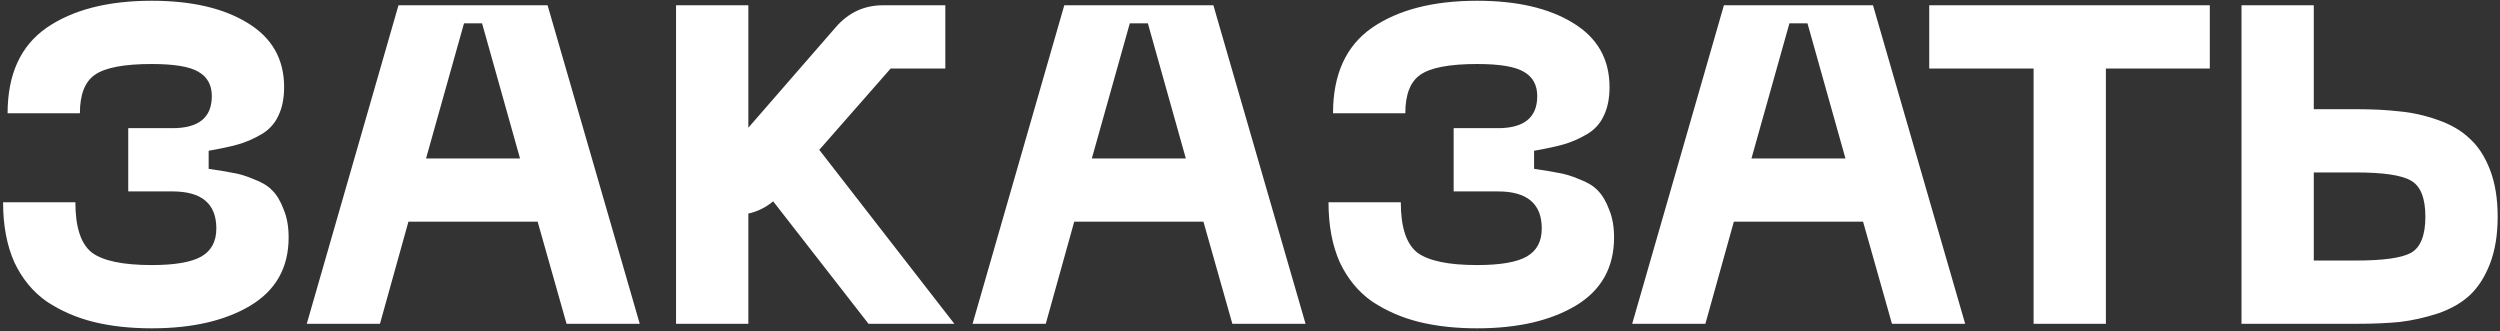 <?xml version="1.0" encoding="UTF-8"?> <svg xmlns="http://www.w3.org/2000/svg" width="664" height="88" viewBox="0 0 664 88" fill="none"><rect x="0" y="0" width="664" height="88" fill="#333333" stroke="none"/> <path d="M0.82 53.72H20.02C20.02 60.28 21.46 64.72 24.34 67.04C27.3 69.28 32.62 70.4 40.3 70.4C46.46 70.4 50.86 69.64 53.5 68.12C56.14 66.6 57.46 64.12 57.46 60.68C57.46 54.12 53.58 50.84 45.82 50.84H34.06V34.04H45.82C52.78 34.04 56.26 31.2 56.26 25.52C56.26 22.56 55.06 20.4 52.66 19.04C50.34 17.68 46.22 17 40.3 17C32.94 17 27.9 17.96 25.18 19.88C22.54 21.72 21.22 25.12 21.22 30.08H2.02C2.02 19.76 5.46 12.2 12.34 7.4C19.3 2.6 28.62 0.2 40.3 0.2C50.86 0.2 59.34 2.16 65.74 6.08C72.22 10 75.46 15.68 75.46 23.12C75.46 26.16 74.94 28.72 73.9 30.8C72.94 32.88 71.42 34.52 69.34 35.72C67.26 36.92 65.22 37.8 63.22 38.36C61.22 38.92 58.62 39.48 55.42 40.04V44.84C58.14 45.24 60.3 45.6 61.9 45.92C63.5 46.16 65.34 46.72 67.42 47.6C69.58 48.4 71.22 49.4 72.34 50.6C73.54 51.8 74.54 53.48 75.34 55.64C76.22 57.72 76.66 60.2 76.66 63.08C76.66 71.08 73.26 77.12 66.46 81.2C59.74 85.2 51.02 87.2 40.3 87.2C34.62 87.2 29.5 86.64 24.94 85.52C20.38 84.4 16.22 82.6 12.46 80.12C8.78 77.56 5.9 74.08 3.82 69.68C1.82 65.2 0.82 59.88 0.82 53.72ZM150.478 86L142.798 58.88H108.478L100.918 86H81.478L105.838 1.4H145.438L169.918 86H150.478ZM113.158 42.08H138.118L128.038 6.2H123.238L113.158 42.08ZM230.679 86L205.359 53.48C203.279 55.16 201.079 56.24 198.759 56.72V86H179.559V1.4H198.759V33.92L222.039 7.16C225.399 3.32 229.559 1.4 234.519 1.4H251.079V18.2H236.559L217.599 39.8L253.479 86H230.679ZM327.314 86L319.634 58.88H285.314L277.754 86H258.314L282.674 1.4H322.274L346.754 86H327.314ZM289.994 42.08H314.954L304.874 6.2H300.074L289.994 42.08ZM352.852 53.72H372.052C372.052 60.28 373.492 64.72 376.372 67.04C379.332 69.28 384.652 70.4 392.332 70.4C398.492 70.4 402.892 69.64 405.532 68.12C408.172 66.6 409.492 64.12 409.492 60.68C409.492 54.12 405.612 50.84 397.852 50.84H386.092V34.04H397.852C404.812 34.04 408.292 31.2 408.292 25.52C408.292 22.56 407.092 20.4 404.692 19.04C402.372 17.68 398.252 17 392.332 17C384.972 17 379.932 17.96 377.212 19.88C374.572 21.72 373.252 25.12 373.252 30.08H354.052C354.052 19.76 357.492 12.2 364.372 7.4C371.332 2.6 380.652 0.2 392.332 0.2C402.892 0.2 411.372 2.16 417.772 6.08C424.252 10 427.492 15.68 427.492 23.12C427.492 26.16 426.972 28.72 425.932 30.8C424.972 32.88 423.452 34.52 421.372 35.72C419.292 36.92 417.252 37.8 415.252 38.36C413.252 38.92 410.652 39.48 407.452 40.04V44.84C410.172 45.24 412.332 45.6 413.932 45.92C415.532 46.16 417.372 46.72 419.452 47.6C421.612 48.4 423.252 49.4 424.372 50.6C425.572 51.8 426.572 53.48 427.372 55.64C428.252 57.72 428.692 60.2 428.692 63.08C428.692 71.08 425.292 77.12 418.492 81.2C411.772 85.2 403.052 87.2 392.332 87.2C386.652 87.2 381.532 86.64 376.972 85.52C372.412 84.4 368.252 82.6 364.492 80.12C360.812 77.56 357.932 74.08 355.852 69.68C353.852 65.2 352.852 59.88 352.852 53.72ZM502.509 86L494.829 58.88H460.509L452.949 86H433.509L457.869 1.4H497.469L521.949 86H502.509ZM465.189 42.08H490.149L480.069 6.2H475.269L465.189 42.08ZM586.925 1.4V18.2H559.325V86H540.125V18.2H512.405V1.4H586.925ZM614.541 1.4V29H625.701C630.181 29 634.101 29.2 637.461 29.6C640.821 29.92 644.181 30.68 647.541 31.88C650.981 33.08 653.781 34.72 655.941 36.8C658.181 38.8 659.981 41.56 661.341 45.08C662.701 48.6 663.381 52.76 663.381 57.56C663.381 62.36 662.701 66.52 661.341 70.04C659.981 73.56 658.181 76.36 655.941 78.44C653.781 80.44 650.981 82.04 647.541 83.24C644.101 84.36 640.701 85.12 637.341 85.52C634.061 85.84 630.181 86 625.701 86H595.341V1.4H614.541ZM614.541 69.2H625.701C632.981 69.2 637.861 68.52 640.341 67.16C642.901 65.72 644.181 62.52 644.181 57.56C644.181 52.6 642.901 49.4 640.341 47.96C637.861 46.52 632.981 45.8 625.701 45.8H614.541V69.2Z" fill="white"></path> </svg> 
